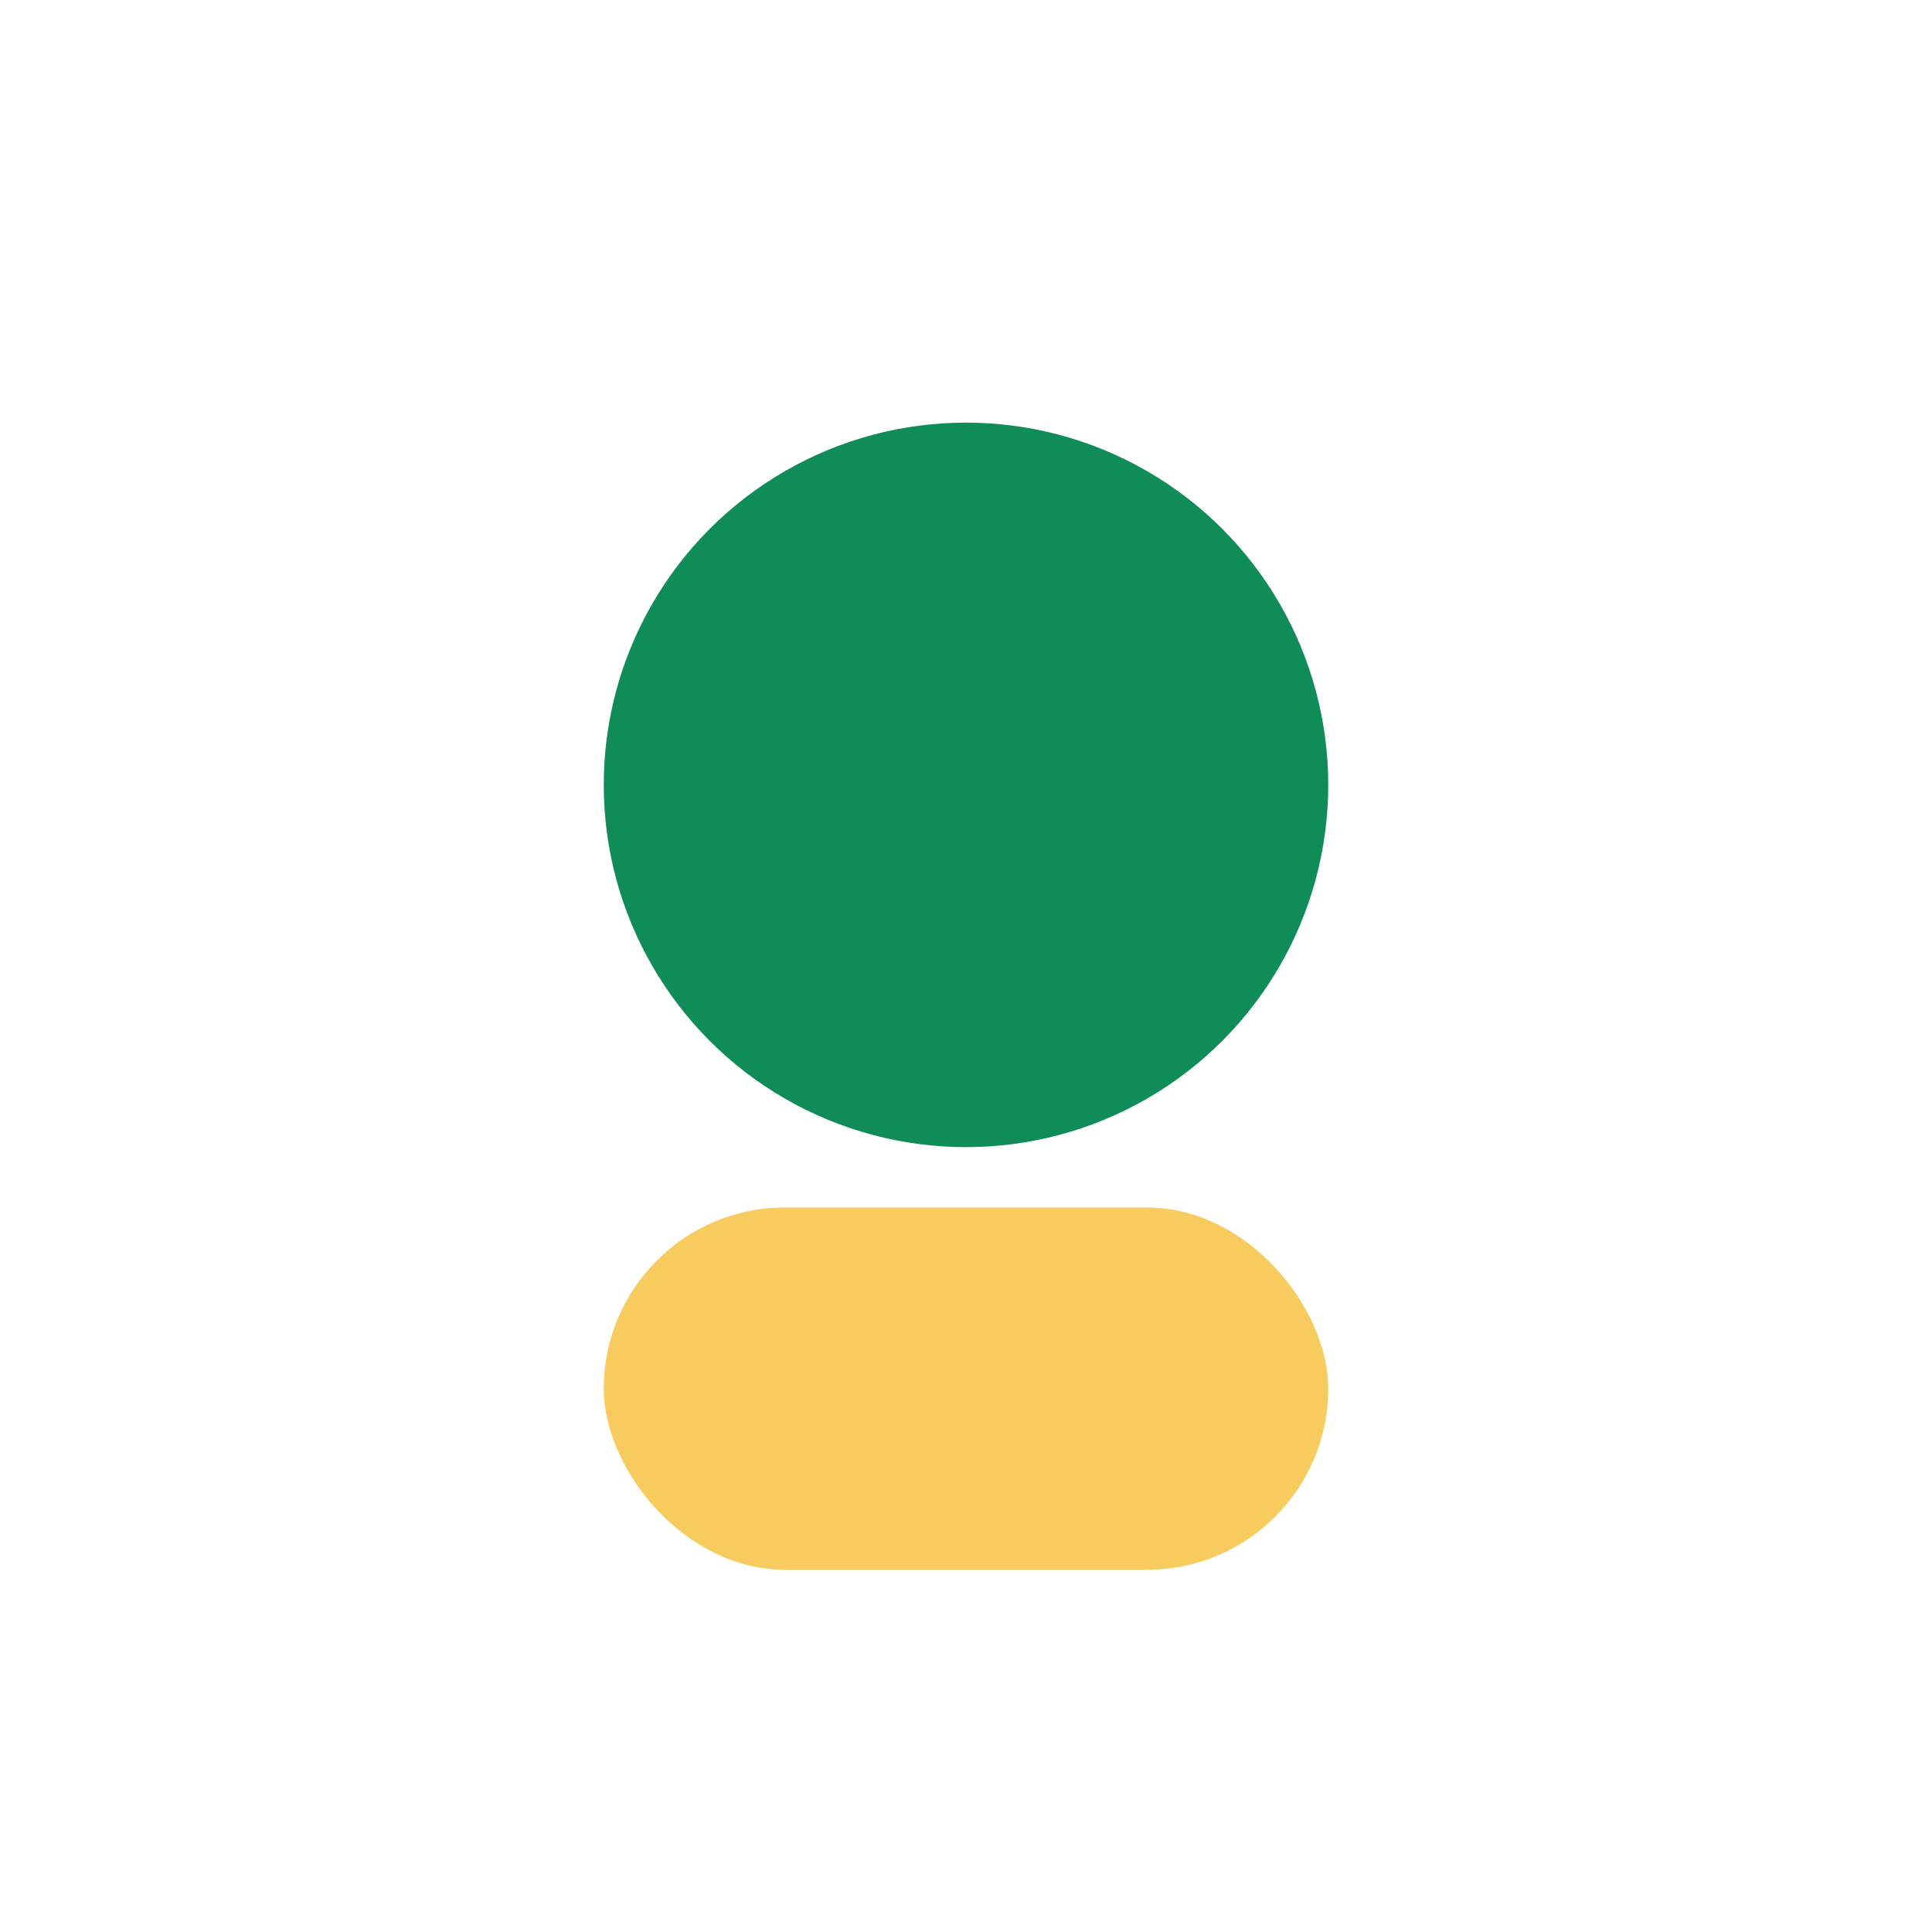 <?xml version="1.0" encoding="UTF-8"?>
<svg xmlns="http://www.w3.org/2000/svg" width="32" height="32" viewBox="0 0 32 32"><circle cx="16" cy="13" r="6" fill="#0F8C58"/><rect x="10" y="20" width="12" height="6" rx="3" fill="#F7CB5E"/></svg>